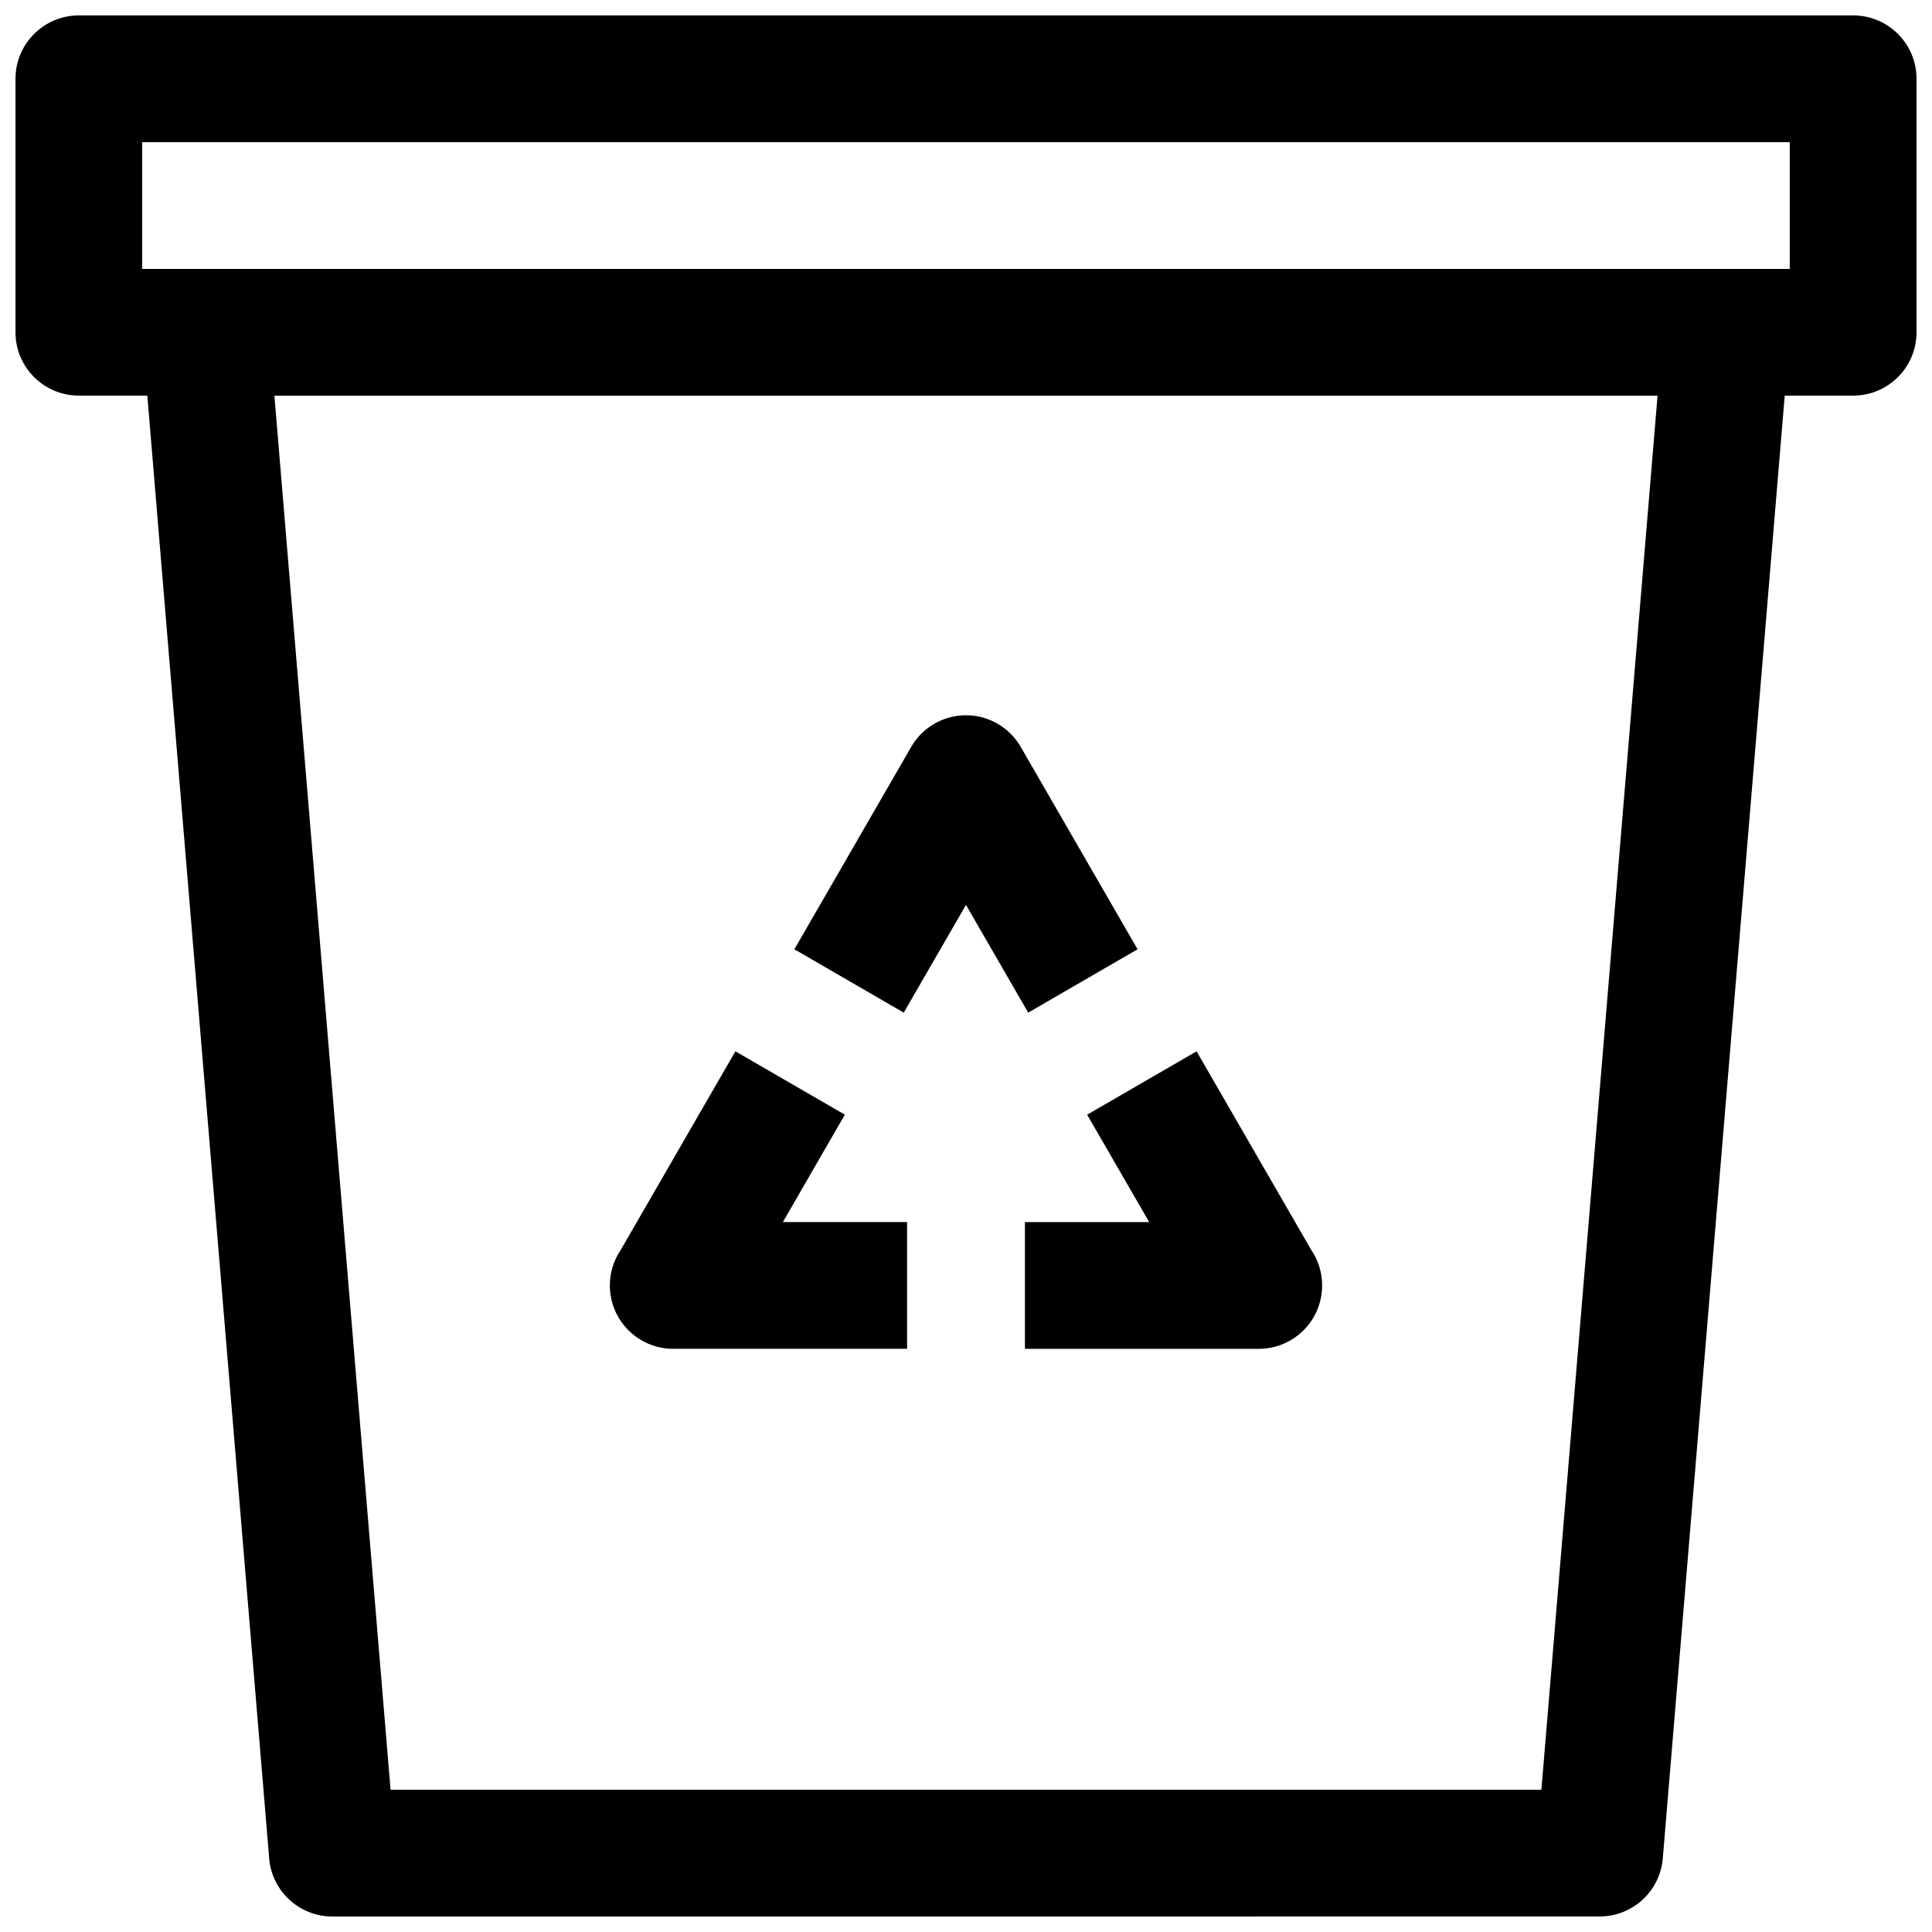 <?xml version="1.0" encoding="UTF-8"?>
<!-- Uploaded to: SVG Repo, www.svgrepo.com, Generator: SVG Repo Mixer Tools -->
<svg width="800px" height="800px" version="1.1" viewBox="144 144 512 512" xmlns="http://www.w3.org/2000/svg">
 <defs>
  <clipPath id="a">
   <path d="m148.09 148.09h503.81v503.81h-503.81z"/>
  </clipPath>
 </defs>
 <g clip-path="url(#a)">
  <path d="m616.97 248.85-32.312 387.62c-0.715 8.77-8.07 15.426-16.73 15.41l-335.86 0.016c-8.992 0-16.332-7.082-16.777-15.965l-32.25-387.09h-18.145c-9.266 0-16.793-7.512-16.793-16.793v-67.172c0-9.266 7.527-16.793 16.793-16.793h470.21c9.281 0 16.793 7.527 16.793 16.793v67.172c0 9.281-7.512 16.793-16.793 16.793zm-232.59 252.6h-61.969c-9.266 0-16.793-7.527-16.793-16.793 0-3.484 1.066-6.734 2.883-9.406l30.387-52.641 29.004 16.793-16.426 28.461h32.918v33.586zm-29.863-105.88 30.977-53.66c4.648-8.008 14.898-10.727 22.906-6.098 2.676 1.559 4.773 3.742 6.191 6.273l30.879 53.484-28.984 16.793-16.492-28.555-16.492 28.555zm61.094 72.297h32.934l-16.441-28.461 29.004-16.793 30.387 52.641c1.832 2.676 2.883 5.922 2.883 9.406 0 9.266-7.512 16.793-16.793 16.793h-61.969v-33.586zm-233.93-252.6h436.62v-33.586h-436.62zm401.59 33.586h-366.55l30.785 369.45h304.98z"/>
 </g>
</svg>